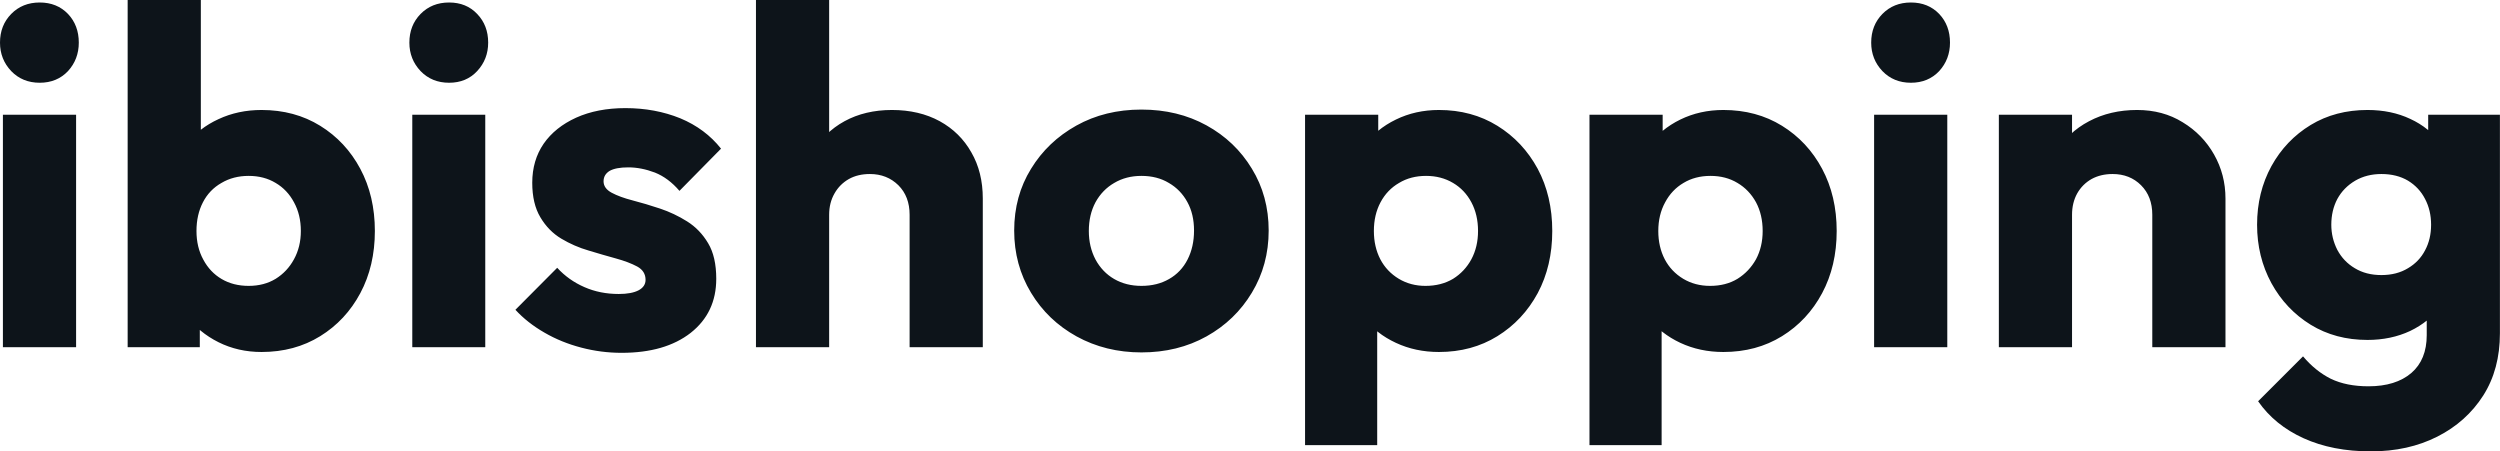 <svg fill="#0d141a" viewBox="0 0 120.244 21.712" height="100%" width="100%" xmlns="http://www.w3.org/2000/svg"><path preserveAspectRatio="none" d="M3.66 16.70L0.14 16.70L0.14 5.52L3.66 5.52L3.66 16.70ZM1.91 3.98L1.91 3.98Q1.08 3.98 0.54 3.42Q0 2.85 0 2.05L0 2.05Q0 1.22 0.54 0.67Q1.08 0.12 1.91 0.12L1.91 0.12Q2.74 0.12 3.27 0.67Q3.79 1.22 3.79 2.05L3.79 2.05Q3.79 2.85 3.27 3.42Q2.74 3.98 1.91 3.98ZM12.58 16.93L12.58 16.93Q11.45 16.93 10.51 16.46Q9.57 15.99 8.97 15.19Q8.37 14.40 8.28 13.41L8.28 13.41L8.28 8.69Q8.37 7.71 8.97 6.93Q9.57 6.16 10.51 5.73Q11.45 5.29 12.58 5.29L12.58 5.29Q14.17 5.29 15.40 6.05Q16.63 6.81 17.33 8.12Q18.03 9.43 18.03 11.11L18.03 11.11Q18.03 12.79 17.33 14.10Q16.63 15.41 15.40 16.17Q14.17 16.93 12.58 16.93ZM9.61 16.70L6.14 16.70L6.14 0L9.66 0L9.66 8.26L9.09 10.97L9.61 13.69L9.61 16.70ZM11.96 13.75L11.96 13.75Q12.70 13.75 13.26 13.41Q13.82 13.06 14.14 12.47Q14.47 11.87 14.47 11.11L14.47 11.11Q14.47 10.33 14.14 9.73Q13.82 9.13 13.26 8.80Q12.70 8.46 11.96 8.46L11.96 8.46Q11.22 8.46 10.65 8.80Q10.07 9.13 9.76 9.73Q9.45 10.33 9.45 11.11L9.45 11.11Q9.45 11.89 9.78 12.49Q10.10 13.09 10.66 13.42Q11.22 13.75 11.96 13.75ZM23.34 16.70L19.83 16.70L19.83 5.52L23.34 5.52L23.34 16.70ZM21.60 3.98L21.60 3.98Q20.77 3.98 20.23 3.42Q19.69 2.85 19.69 2.05L19.69 2.05Q19.69 1.22 20.23 0.67Q20.77 0.12 21.60 0.12L21.60 0.12Q22.43 0.12 22.95 0.67Q23.48 1.22 23.48 2.05L23.48 2.05Q23.48 2.85 22.95 3.42Q22.43 3.98 21.60 3.98ZM29.90 16.97L29.90 16.97Q28.91 16.97 27.96 16.72Q27.00 16.47 26.19 16.00Q25.37 15.53 24.79 14.90L24.79 14.90L26.80 12.88Q27.35 13.48 28.11 13.81Q28.86 14.14 29.76 14.14L29.76 14.14Q30.38 14.14 30.72 13.96Q31.05 13.78 31.05 13.46L31.05 13.46Q31.05 13.04 30.65 12.82Q30.24 12.60 29.62 12.43Q29.00 12.26 28.31 12.05Q27.62 11.85 27.00 11.48Q26.38 11.11 25.99 10.45Q25.60 9.80 25.60 8.79L25.60 8.79Q25.60 7.71 26.15 6.91Q26.70 6.12 27.71 5.66Q28.73 5.20 30.08 5.20L30.08 5.20Q31.51 5.20 32.72 5.69Q33.92 6.19 34.68 7.15L34.68 7.15L32.68 9.18Q32.15 8.56 31.50 8.30Q30.84 8.05 30.22 8.05L30.22 8.05Q29.62 8.05 29.32 8.22Q29.03 8.40 29.03 8.72L29.03 8.72Q29.03 9.06 29.42 9.27Q29.81 9.48 30.43 9.64Q31.05 9.80 31.74 10.03Q32.43 10.26 33.05 10.65Q33.67 11.04 34.06 11.70Q34.45 12.35 34.45 13.41L34.45 13.41Q34.45 15.04 33.22 16.01Q31.99 16.97 29.90 16.97ZM47.27 16.70L43.75 16.70L43.75 10.33Q43.75 9.45 43.21 8.91Q42.66 8.37 41.84 8.37L41.84 8.37Q41.26 8.37 40.83 8.61Q40.39 8.86 40.14 9.30Q39.88 9.75 39.88 10.33L39.88 10.33L38.53 9.66Q38.53 8.35 39.08 7.36Q39.63 6.37 40.62 5.83Q41.61 5.29 42.90 5.29L42.90 5.29Q44.21 5.29 45.20 5.83Q46.18 6.37 46.72 7.33Q47.27 8.28 47.27 9.55L47.27 9.55L47.27 16.70ZM39.88 16.70L36.36 16.70L36.36 0L39.88 0L39.88 16.70ZM54.90 16.95L54.90 16.95Q53.18 16.95 51.78 16.18Q50.39 15.41 49.59 14.08Q48.78 12.74 48.78 11.09L48.78 11.09Q48.78 9.43 49.59 8.12Q50.39 6.81 51.77 6.04Q53.15 5.27 54.90 5.27L54.90 5.27Q56.65 5.27 58.03 6.03Q59.41 6.79 60.21 8.11Q61.02 9.43 61.02 11.09L61.02 11.09Q61.02 12.74 60.21 14.08Q59.41 15.41 58.03 16.18Q56.65 16.95 54.90 16.95ZM54.90 13.75L54.90 13.75Q55.66 13.75 56.23 13.42Q56.81 13.09 57.12 12.48Q57.43 11.87 57.43 11.09L57.43 11.09Q57.43 10.30 57.11 9.72Q56.79 9.13 56.22 8.80Q55.66 8.46 54.90 8.46L54.90 8.46Q54.16 8.46 53.59 8.80Q53.02 9.13 52.69 9.73Q52.37 10.33 52.37 11.11L52.37 11.11Q52.37 11.87 52.69 12.48Q53.02 13.09 53.59 13.42Q54.16 13.75 54.90 13.75ZM69.21 16.93L69.21 16.93Q68.08 16.93 67.14 16.49Q66.19 16.05 65.60 15.28Q65.00 14.51 64.91 13.52L64.91 13.52L64.91 8.81Q65.00 7.82 65.60 7.02Q66.19 6.21 67.14 5.75Q68.08 5.29 69.21 5.29L69.21 5.29Q70.79 5.29 72.02 6.05Q73.25 6.81 73.96 8.12Q74.66 9.43 74.66 11.11L74.66 11.11Q74.66 12.79 73.96 14.10Q73.25 15.41 72.02 16.17Q70.79 16.93 69.21 16.93ZM66.24 21.41L62.77 21.41L62.77 5.52L66.29 5.52L66.29 8.40L65.71 11.11L66.24 13.82L66.24 21.41ZM68.56 13.75L68.56 13.75Q69.32 13.75 69.89 13.41Q70.45 13.06 70.77 12.47Q71.09 11.87 71.09 11.11L71.09 11.11Q71.09 10.33 70.77 9.73Q70.45 9.13 69.89 8.80Q69.32 8.46 68.59 8.46L68.59 8.46Q67.85 8.46 67.29 8.80Q66.72 9.13 66.40 9.73Q66.08 10.33 66.08 11.11L66.08 11.11Q66.08 11.87 66.39 12.47Q66.70 13.06 67.28 13.41Q67.85 13.75 68.56 13.75ZM82.89 16.93L82.89 16.93Q81.76 16.93 80.82 16.49Q79.88 16.05 79.28 15.28Q78.68 14.51 78.59 13.52L78.59 13.52L78.59 8.81Q78.68 7.82 79.28 7.02Q79.88 6.21 80.82 5.75Q81.76 5.29 82.89 5.29L82.89 5.29Q84.48 5.29 85.71 6.05Q86.94 6.81 87.64 8.12Q88.34 9.43 88.34 11.11L88.34 11.11Q88.34 12.79 87.64 14.10Q86.94 15.41 85.71 16.17Q84.48 16.93 82.89 16.93ZM79.92 21.41L76.45 21.41L76.45 5.52L79.97 5.52L79.97 8.40L79.40 11.11L79.92 13.82L79.92 21.41ZM82.25 13.75L82.25 13.75Q83.01 13.75 83.57 13.41Q84.13 13.06 84.46 12.47Q84.78 11.87 84.78 11.11L84.78 11.11Q84.78 10.33 84.46 9.73Q84.13 9.13 83.57 8.80Q83.01 8.46 82.27 8.46L82.27 8.46Q81.53 8.46 80.97 8.80Q80.41 9.13 80.09 9.73Q79.76 10.33 79.76 11.11L79.76 11.11Q79.76 11.87 80.07 12.47Q80.38 13.06 80.96 13.41Q81.53 13.75 82.25 13.75ZM93.66 16.70L90.14 16.70L90.14 5.52L93.66 5.52L93.66 16.70ZM91.91 3.98L91.91 3.98Q91.08 3.98 90.54 3.42Q90.00 2.85 90.00 2.05L90.00 2.05Q90.00 1.22 90.54 0.67Q91.08 0.12 91.91 0.12L91.91 0.12Q92.74 0.12 93.27 0.67Q93.79 1.22 93.79 2.05L93.79 2.05Q93.79 2.85 93.27 3.42Q92.74 3.98 91.91 3.98ZM107.04 16.70L103.52 16.70L103.52 10.33Q103.52 9.45 102.98 8.91Q102.44 8.37 101.61 8.37L101.61 8.37Q101.04 8.37 100.60 8.61Q100.16 8.86 99.91 9.30Q99.66 9.75 99.66 10.33L99.66 10.33L98.30 9.66Q98.30 8.35 98.88 7.36Q99.45 6.37 100.48 5.83Q101.50 5.29 102.79 5.29L102.79 5.29Q104.03 5.29 104.98 5.88Q105.94 6.46 106.49 7.43Q107.04 8.40 107.04 9.55L107.04 9.55L107.04 16.70ZM99.66 16.70L96.14 16.70L96.14 5.52L99.66 5.52L99.66 16.70ZM114.03 21.71L114.03 21.71Q112.19 21.71 110.80 21.08Q109.41 20.45 108.61 19.30L108.61 19.30L110.77 17.14Q111.37 17.85 112.11 18.22Q112.86 18.58 113.92 18.58L113.92 18.58Q115.23 18.58 115.98 17.94Q116.72 17.30 116.72 16.12L116.72 16.12L116.72 13.27L117.32 10.83L116.79 8.40L116.79 5.52L120.24 5.52L120.24 16.03Q120.24 17.76 119.44 19.02Q118.63 20.29 117.23 21.00Q115.83 21.71 114.03 21.71ZM113.87 16.35L113.87 16.35Q112.33 16.35 111.14 15.62Q109.94 14.88 109.25 13.62Q108.56 12.35 108.56 10.81L108.56 10.81Q108.56 9.25 109.25 7.99Q109.94 6.74 111.14 6.01Q112.33 5.29 113.87 5.29L113.87 5.29Q115.02 5.29 115.93 5.72Q116.84 6.14 117.40 6.91Q117.97 7.68 118.04 8.69L118.04 8.69L118.04 12.95Q117.97 13.94 117.40 14.71Q116.84 15.48 115.92 15.92Q115 16.35 113.87 16.35ZM114.54 13.23L114.54 13.23Q115.28 13.23 115.82 12.90Q116.36 12.58 116.64 12.04Q116.93 11.50 116.93 10.81L116.93 10.81Q116.93 10.12 116.64 9.57Q116.36 9.02 115.82 8.69Q115.28 8.37 114.54 8.37L114.54 8.37Q113.83 8.37 113.28 8.69Q112.72 9.02 112.42 9.57Q112.13 10.12 112.13 10.81L112.13 10.81Q112.13 11.45 112.42 12.02Q112.72 12.58 113.26 12.90Q113.80 13.23 114.54 13.23Z"></path></svg>